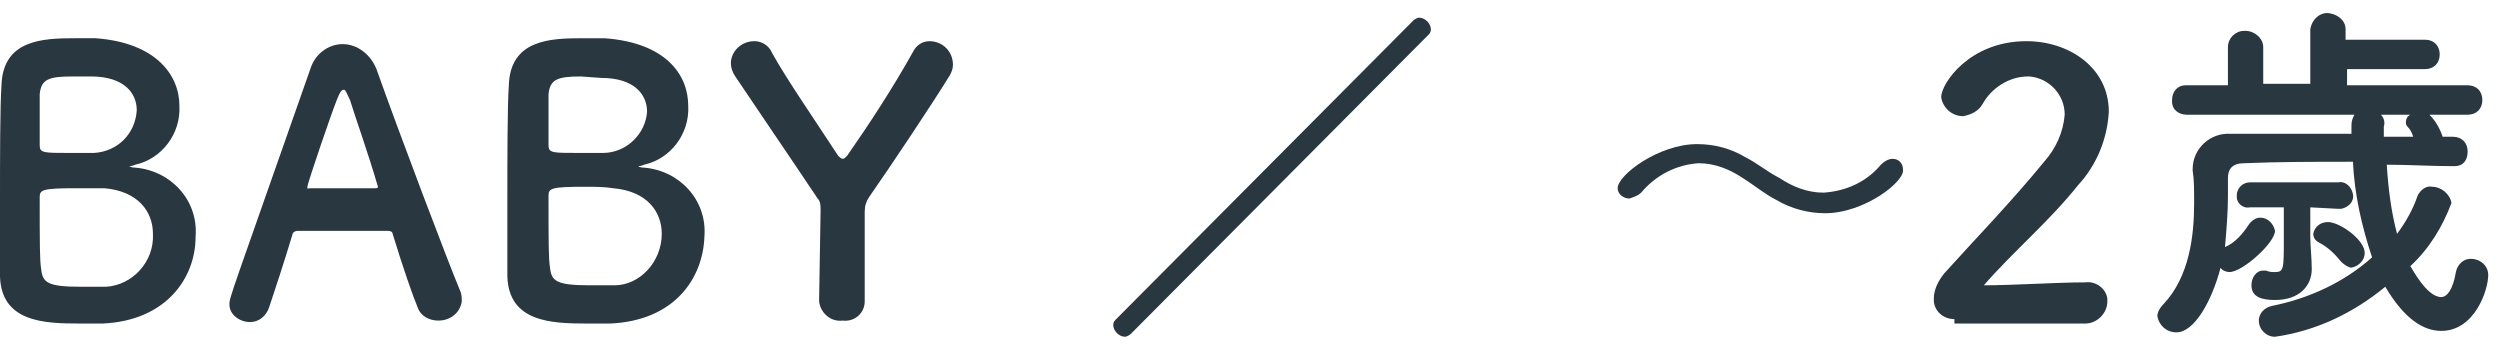 <?xml version="1.0" encoding="utf-8"?>
<!-- Generator: Adobe Illustrator 25.3.1, SVG Export Plug-In . SVG Version: 6.00 Build 0)  -->
<svg version="1.1" id="レイヤー_1" xmlns="http://www.w3.org/2000/svg" xmlns:xlink="http://www.w3.org/1999/xlink" x="0px"
	 y="0px" viewBox="0 0 170 24" style="enable-background:new 0 0 170 24;" xml:space="preserve">
<style type="text/css">
	.st0{fill:#293740;}
</style>
<g id="レイヤー_2_1_">
	<g id="メニュー">
		<path class="st0" d="M7,22c-0.3,0-1,0-1.6,0C3,22,0.1,21.9,0,18.8c0-1,0-2.9,0-5c0-3,0-6.5,0.1-8c0.1-3.1,2.8-3.2,5-3.2
			c0.6,0,1.1,0,1.4,0c4.1,0.3,5.7,2.5,5.7,4.6c0.1,1.9-1.2,3.6-3,4c-0.2,0.1-0.4,0.1-0.4,0.1s0.1,0.1,0.4,0.1
			c2.4,0.2,4.3,2.2,4.1,4.7C13.3,18.9,11.3,21.8,7,22z M10.4,15.9c0-1.5-1-2.9-3.3-3.1c-0.6,0-1.3,0-1.9,0c-2.3,0-2.5,0.1-2.5,0.6
			c0,3.1,0,4.3,0.1,4.9c0.1,0.9,0.4,1.2,2.7,1.2c0.6,0,1.2,0,1.7,0C9,19.4,10.5,17.8,10.4,15.9z M4.9,5.2c-1.6,0-2.1,0.2-2.2,1.2
			c0,0.6,0,2,0,3.5c0,0.5,0.3,0.5,2,0.5c0.6,0,1.2,0,1.7,0C8,10.3,9.2,9.1,9.3,7.5c0-1.2-0.9-2.3-3.1-2.3L4.9,5.2z"/>
		<path class="st0" d="M29.8,21.8c-0.6,0-1.2-0.3-1.4-0.9c-0.3-0.7-1-2.7-1.7-5c0-0.1-0.1-0.2-0.3-0.2c-0.4,0-1.4,0-2.5,0
			c-1.5,0-3.2,0-3.7,0c-0.1,0-0.3,0.1-0.3,0.2c-0.6,2-1.2,3.8-1.6,5c-0.2,0.6-0.7,1-1.3,1c-0.7,0-1.4-0.5-1.4-1.2
			c0-0.5,0.1-0.6,5.5-16c0.3-1,1.2-1.7,2.2-1.7c1,0,1.9,0.7,2.3,1.7c1.6,4.5,4.9,13.2,5.7,15.1c0.1,0.2,0.1,0.5,0.1,0.7
			C31.3,21.2,30.7,21.8,29.8,21.8C29.9,21.8,29.9,21.8,29.8,21.8z M25.7,12.7c-0.7-2.4-1.5-4.6-1.9-5.9c-0.2-0.4-0.3-0.7-0.4-0.7
			c-0.2,0-0.3,0.2-0.5,0.7c-0.4,1-2,5.7-2,5.9s0,0.1,0.2,0.1h2.3h2.1c0.1,0,0.2,0,0.2-0.1C25.7,12.8,25.7,12.7,25.7,12.7L25.7,12.7z
			"/>
		<path class="st0" d="M41.5,22c-0.3,0-1,0-1.6,0c-2.4,0-5.3-0.1-5.4-3.2c0-1,0-2.9,0-5c0-3,0-6.5,0.1-8c0.1-3.1,2.8-3.2,5-3.2
			c0.5,0,1.1,0,1.5,0c4.2,0.3,5.7,2.5,5.7,4.6c0.1,1.9-1.2,3.6-3,4c-0.2,0.1-0.4,0.1-0.4,0.1s0.1,0.1,0.4,0.1
			c2.4,0.2,4.3,2.2,4.1,4.7C47.8,18.9,45.9,21.8,41.5,22z M45,15.9c0-1.5-1-2.9-3.3-3.1c-0.6-0.1-1.3-0.1-1.9-0.1
			c-2.3,0-2.5,0.1-2.5,0.6c0,3.1,0,4.3,0.1,4.9c0.1,0.9,0.4,1.2,2.7,1.2c0.6,0,1.2,0,1.7,0C43.5,19.4,45,17.8,45,15.9z M39.5,5.2
			c-1.6,0-2.1,0.2-2.2,1.2c0,0.6,0,2,0,3.5c0,0.5,0.3,0.5,2,0.5c0.6,0,1.2,0,1.7,0c1.6,0,2.9-1.3,3-2.8c0-1.2-0.9-2.3-3.1-2.3
			L39.5,5.2z"/>
		<path class="st0" d="M55.8,14.3c0-0.3,0-0.6-0.2-0.8C53.8,10.8,51.2,7,50,5.2c-0.2-0.3-0.3-0.6-0.3-0.9c0-0.8,0.7-1.5,1.6-1.5
			c0.5,0,1,0.3,1.2,0.8c1,1.8,2.8,4.4,4.5,7c0.1,0.1,0.2,0.2,0.3,0.2c0.1,0,0.2-0.1,0.3-0.2c1.6-2.3,3.1-4.6,4.5-7.1
			c0.2-0.4,0.6-0.7,1.1-0.7c0.9,0,1.6,0.7,1.6,1.6c0,0.3-0.1,0.5-0.2,0.7c-1.1,1.8-3.9,6-5.5,8.3c-0.2,0.3-0.3,0.6-0.3,1
			c0,1.5,0,4,0,6.1c0,0.8-0.7,1.4-1.5,1.3c-0.8,0.1-1.5-0.5-1.6-1.3c0,0,0-0.1,0-0.1L55.8,14.3z"/>
		<path class="st0" d="M76.9,22.7c-0.1,0.1-0.3,0.2-0.4,0.2c-0.4,0-0.8-0.4-0.8-0.8c0-0.2,0.1-0.3,0.2-0.4L96.1,1.4
			c0.1-0.1,0.3-0.2,0.4-0.2c0.4,0,0.8,0.4,0.8,0.8c0,0.2-0.1,0.3-0.2,0.4L76.9,22.7z"/>
		<path class="st0" d="M124.1,14.5c-1.1,0-2.3-0.3-3.3-0.9c-0.8-0.4-1.5-1-2.3-1.5c-0.9-0.6-1.9-1-3-1c-1.5,0.1-2.9,0.8-3.9,2
			c-0.2,0.2-0.5,0.3-0.8,0.4c-0.4,0-0.8-0.3-0.8-0.7c0,0,0,0,0,0c0-0.9,2.8-3,5.4-3c1.2,0,2.3,0.3,3.3,0.9c0.8,0.4,1.5,1,2.3,1.4
			c0.9,0.6,1.9,1,3,1c1.5-0.1,2.9-0.7,3.9-1.9c0.2-0.2,0.5-0.4,0.8-0.4c0.4,0,0.7,0.3,0.7,0.7c0,0,0,0,0,0
			C129.6,12.3,126.8,14.5,124.1,14.5z"/>
		<path class="st0" d="M132.9,21.7c-0.8,0-1.4-0.6-1.4-1.3c0,0,0-0.1,0-0.1c0-0.6,0.3-1.2,0.7-1.7c1.7-1.9,4.6-4.9,6.8-7.6
			c0.8-0.9,1.3-2,1.4-3.2c0-1.4-1.1-2.5-2.4-2.6c0,0-0.1,0-0.1,0c-1.3,0-2.5,0.8-3.1,1.9c-0.3,0.5-0.8,0.7-1.3,0.8
			c-0.8,0-1.4-0.6-1.5-1.3c0-0.9,1.9-3.8,5.8-3.8c2.9,0,5.6,1.8,5.6,4.8c-0.1,1.8-0.8,3.6-2.1,5c-1.9,2.4-4.4,4.5-6.4,6.8
			c2.1,0,4.9-0.2,6.9-0.2c0.7-0.1,1.4,0.4,1.5,1.1c0,0.1,0,0.1,0,0.2c0,0.8-0.7,1.5-1.5,1.5c0,0-0.1,0-0.1,0H132.9z"/>
		<path class="st0" d="M166.9,11.3c-1.6,0-3.1-0.1-4.6-0.1c0.1,1.6,0.3,3.2,0.7,4.7c0.6-0.8,1.1-1.7,1.4-2.6c0.2-0.4,0.6-0.7,1-0.6
			c0.6,0,1.2,0.5,1.3,1.1c-0.6,1.6-1.5,3.1-2.8,4.3c0.1,0.1,1.1,2.1,2.1,2.1c0.4,0,0.8-0.5,1-1.7c0.1-0.5,0.5-0.9,1-0.9
			c0.7,0,1.2,0.5,1.2,1.1c0,0,0,0,0,0c0,1-0.9,3.8-3.2,3.8c-1.2,0-2.5-0.8-3.8-3c-2.2,1.8-4.7,3-7.5,3.4c-0.6,0-1.1-0.5-1.1-1.1
			c0,0,0,0,0,0c0-0.5,0.4-0.9,0.9-1c2.5-0.5,4.9-1.6,6.8-3.3c-0.7-2.1-1.2-4.3-1.3-6.5c-2.6,0-5.1,0-7.4,0.1c-0.8,0-1.1,0.4-1.1,1
			c0,0.4,0,0.8,0,1.2c0,1.2-0.1,2.3-0.2,3.5c0.7-0.3,1.2-0.9,1.6-1.5c0.2-0.3,0.5-0.5,0.8-0.5c0.5,0,0.9,0.4,1,0.9
			c0,0.8-2.2,2.8-3.1,2.8c-0.2,0-0.5-0.1-0.6-0.3c-0.6,2.3-1.8,4.4-3,4.4c-0.7,0-1.2-0.5-1.3-1.1c0-0.3,0.2-0.6,0.4-0.8
			c1.8-1.9,2.1-4.7,2.1-6.9c0-0.9,0-1.6-0.1-2.2v-0.1c0-1.4,1.2-2.5,2.6-2.4c0,0,0,0,0.1,0c2.5,0,5.3,0,8.1,0V8.6V8.5
			c0-0.3,0.1-0.5,0.2-0.7h-11.4c-0.5,0-1-0.3-1-0.9c0,0,0-0.1,0-0.1c0-0.6,0.4-1,0.9-1c0,0,0,0,0.1,0h2.8V3.2c0-0.6,0.5-1.1,1.1-1.1
			c0,0,0.1,0,0.1,0c0.6,0,1.2,0.5,1.2,1.1c0,0,0,0,0,0v2.5h3.2V2c0.1-0.7,0.7-1.2,1.3-1.1c0.6,0.1,1.1,0.5,1.1,1.1v0.7h5.4
			c0.6,0,1,0.4,1,1s-0.4,1-1,1h-5.3v1.1h8.2c0.6,0,1,0.4,1,1s-0.4,1-1,1h-2.6c0.4,0.4,0.7,0.9,0.9,1.5h0.7c0.6,0,1,0.4,1,1
			S167.5,11.3,166.9,11.3L166.9,11.3z M157.1,14.1v2c0,0.6,0.1,1.5,0.1,2.2v0c0,1.1-0.8,2.1-2.5,2.1c-0.9,0-1.6-0.2-1.6-1
			c0-0.5,0.3-1,0.8-1c0.1,0,0.1,0,0.2,0c0.2,0.1,0.4,0.1,0.6,0.1c0.6,0,0.6-0.2,0.6-2.3c0-0.7,0-1.5,0-2.1h-2.3
			c-0.5,0.1-0.9-0.3-0.9-0.7c0,0,0-0.1,0-0.1c0-0.5,0.4-0.9,0.9-0.9c0,0,0,0,0.1,0h5.9c0.5-0.1,0.9,0.3,1,0.8c0.1,0.5-0.3,0.9-0.8,1
			c-0.1,0-0.1,0-0.2,0L157.1,14.1z M159.2,17.8c-0.4-0.5-0.9-1-1.5-1.3c-0.2-0.1-0.4-0.3-0.4-0.6c0.1-0.5,0.5-0.8,1-0.8
			c0.8,0,2.5,1.2,2.5,2.1c0,0.5-0.4,0.9-0.9,1C159.7,18.2,159.4,18,159.2,17.8z M161.9,7.8c0.2,0.2,0.3,0.5,0.2,0.8v0.7h2
			c-0.1-0.3-0.2-0.5-0.4-0.7c-0.1-0.1-0.1-0.2-0.1-0.3c0-0.2,0.1-0.4,0.3-0.5L161.9,7.8z"/>
	</g>
</g>
</svg>
